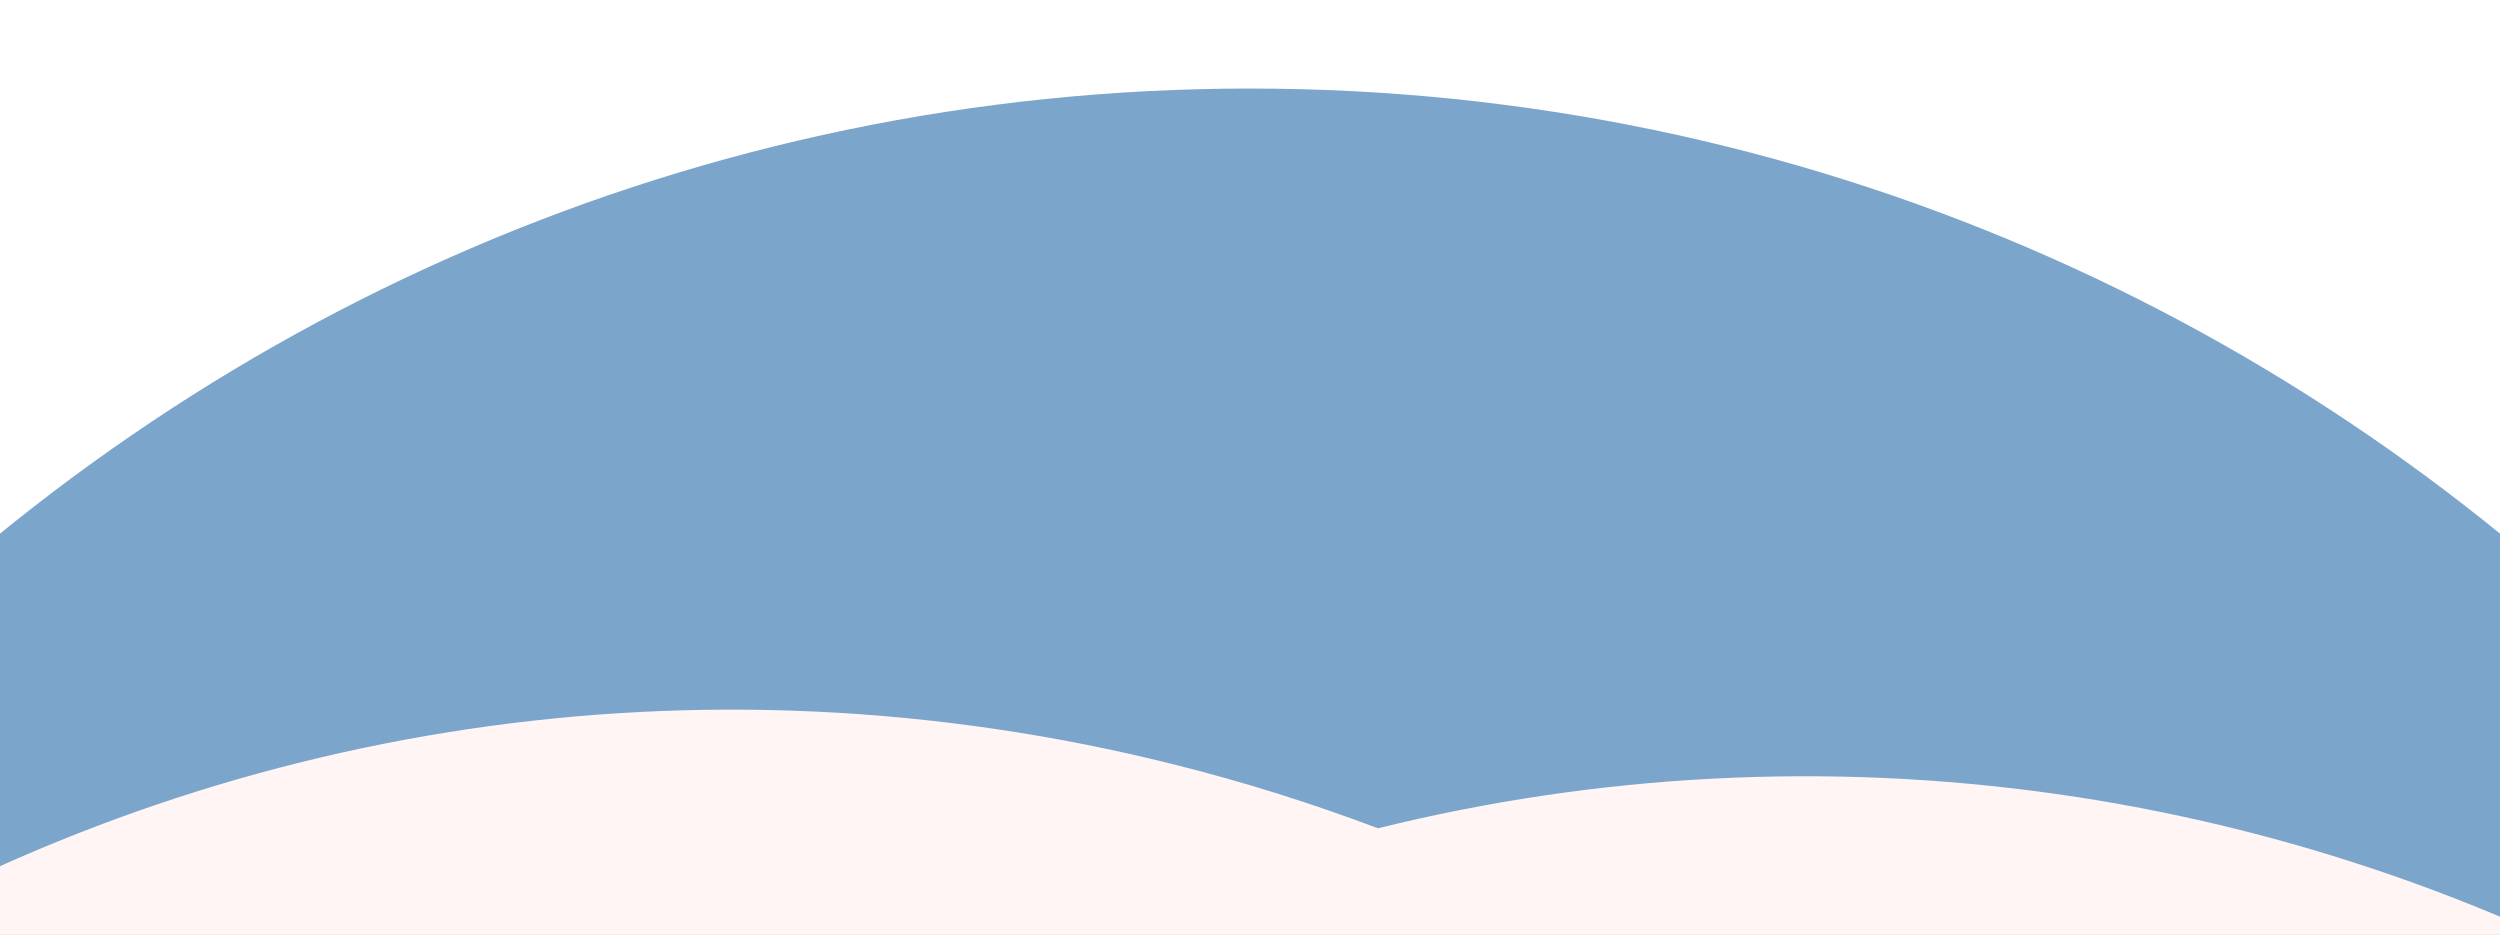 <svg width="1920" height="718" viewBox="0 0 1920 718" fill="none" xmlns="http://www.w3.org/2000/svg">
<rect x="0" y="0" width="1920" height="718" fill="#333333" stroke="none"/>
<g clip-path="url(#clip0_38_669)">
<rect width="1920" height="718" fill="white"/>
<path d="M2496 1626.5C2496 2487.24 1808.31 3185 960 3185C111.691 3185 -576 2487.24 -576 1626.5C-576 765.764 111.691 68 960 68C1808.31 68 2496 765.764 2496 1626.5Z" fill="#7CA5CB"/>
<path d="M-746.006 1550.69C-567.994 836.162 168.931 404.562 899.962 586.685C954.337 600.232 1007.15 616.793 1058.25 636.138C1394.34 552.91 1765.15 597.559 2090.48 789.747C2739.12 1172.94 2961.33 1997.53 2586.79 2631.54C2246.86 3206.96 1532.2 3427.61 918.086 3176.99C707.716 3228.17 481.239 3230.5 255.325 3174.22C-475.706 2992.1 -924.017 2265.22 -746.006 1550.69Z" fill="#FFF5F5"/>
</g>
<defs>
<clipPath id="clip0_38_669">
<rect width="1920" height="718" fill="white"/>
</clipPath>
</defs>
</svg>
